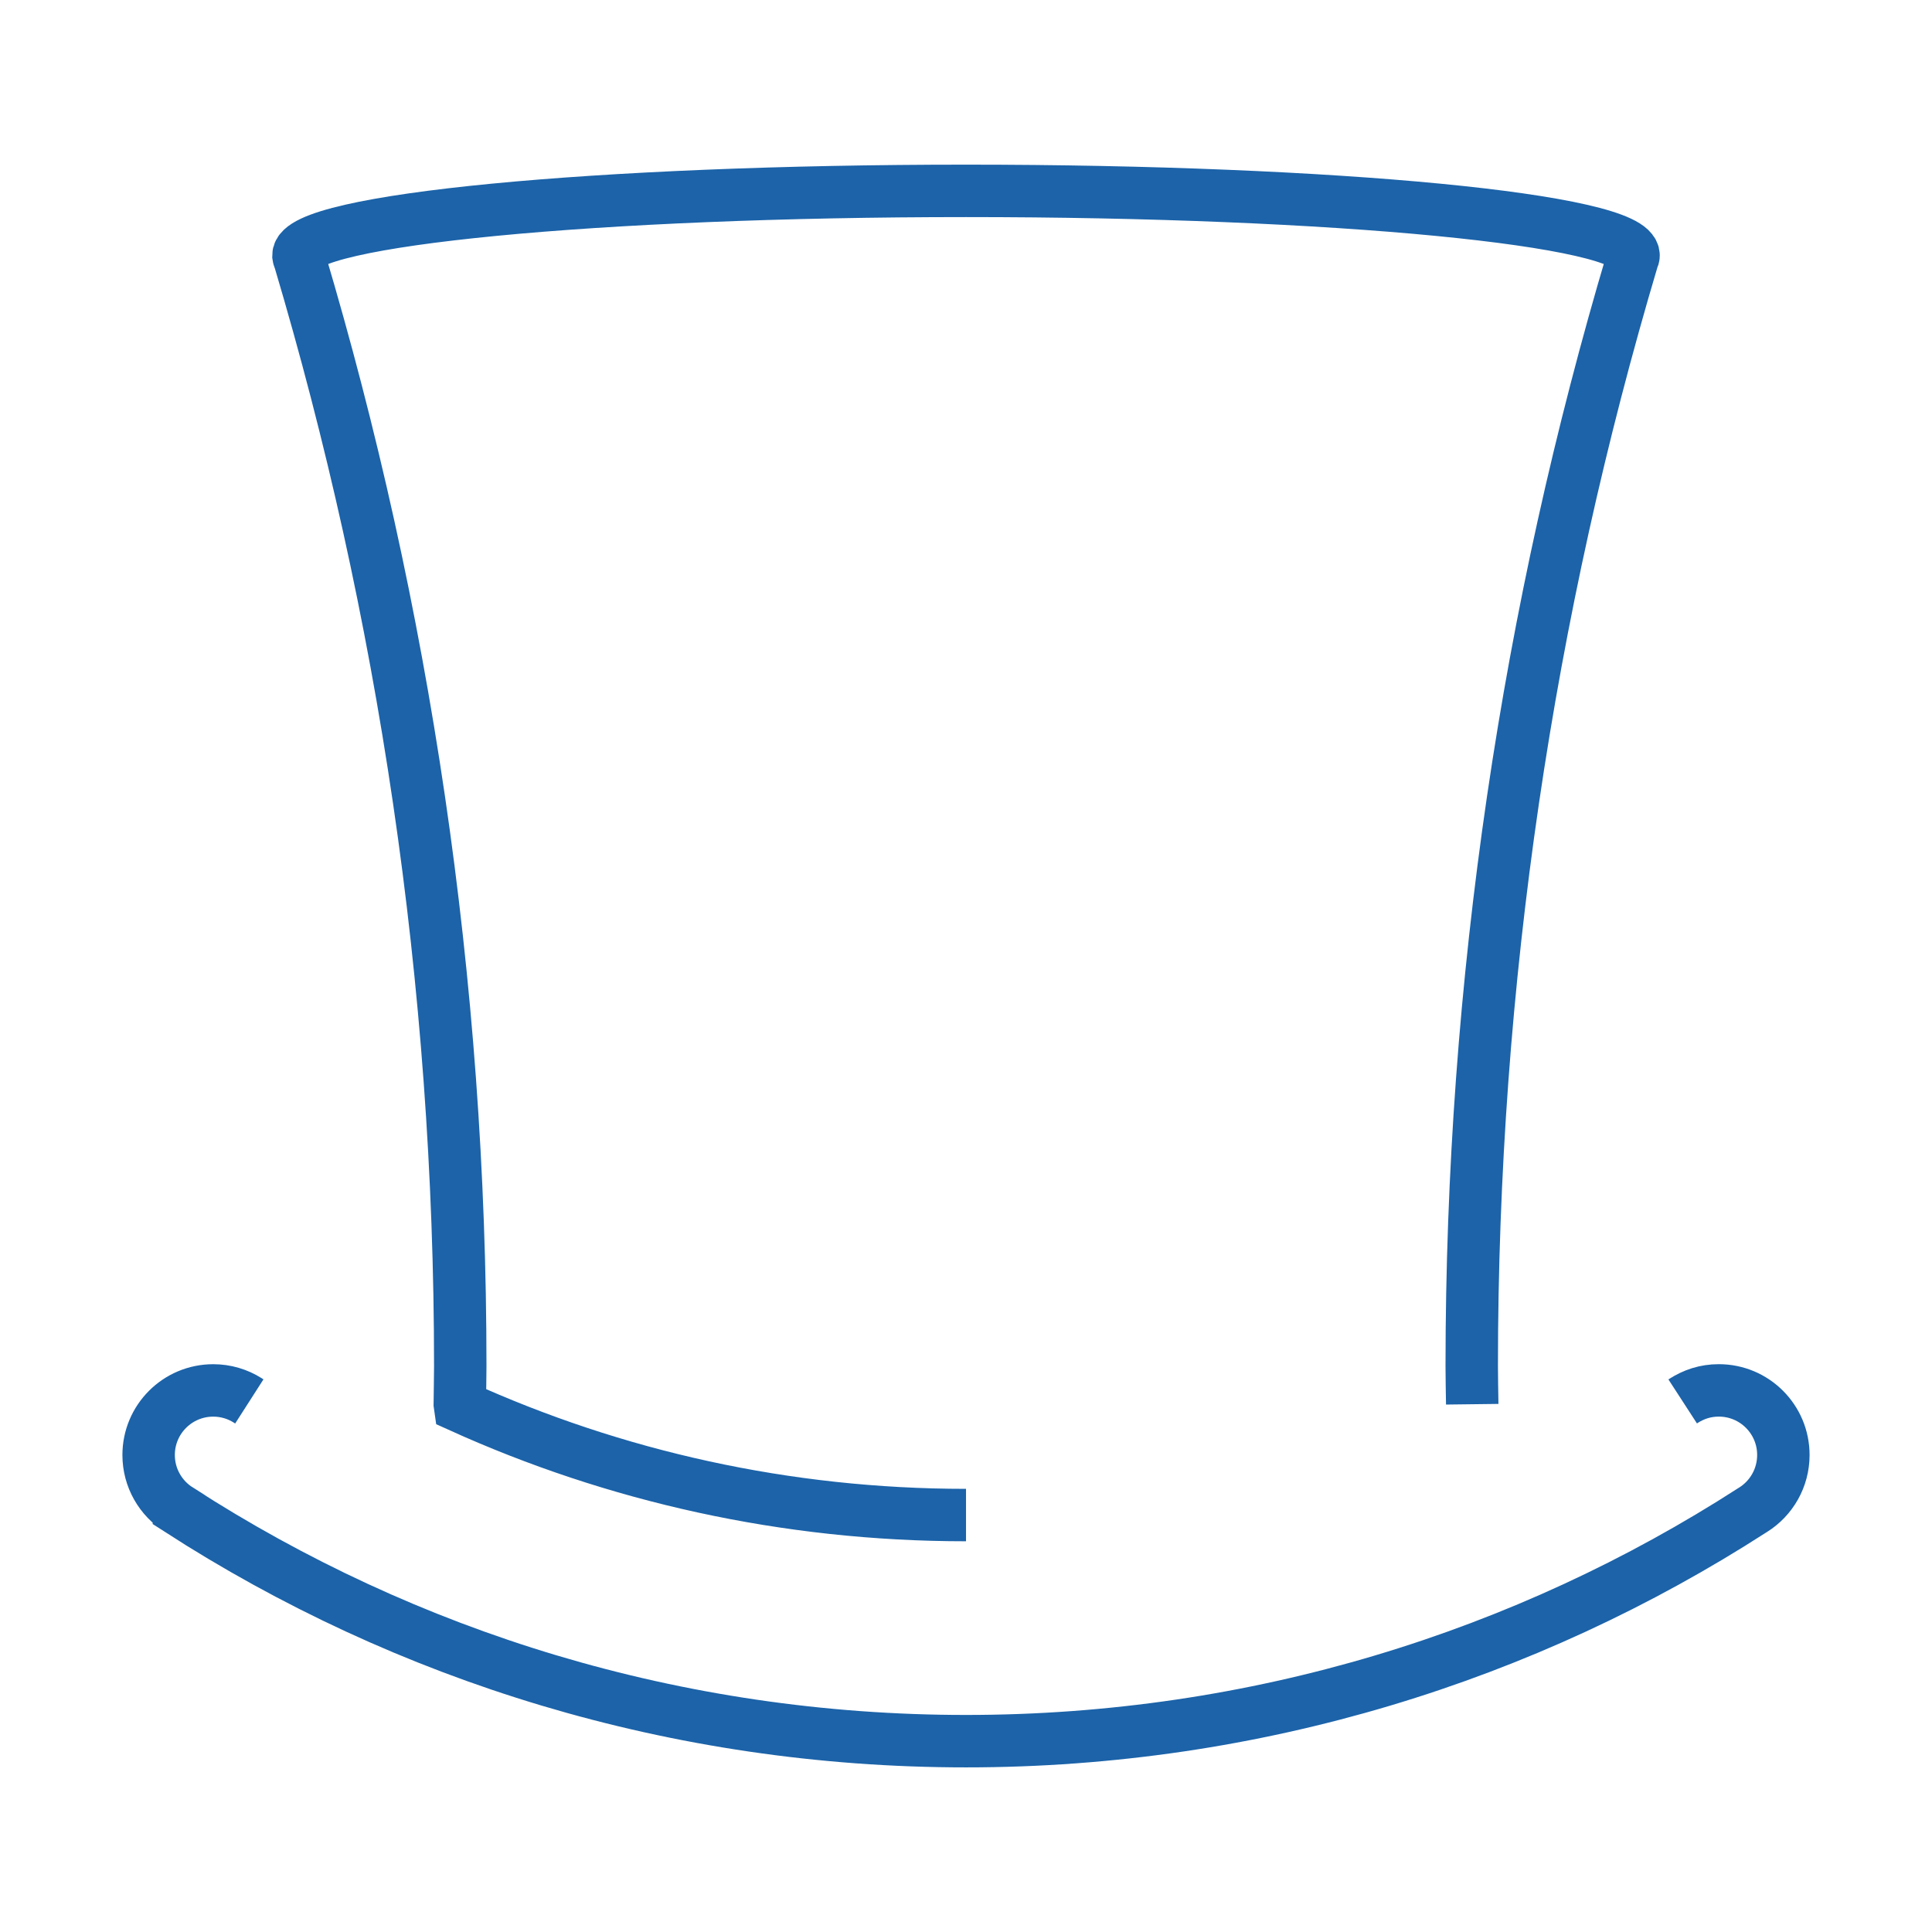 <?xml version="1.0" encoding="utf-8"?>
<!-- Generator: Adobe Illustrator 16.0.0, SVG Export Plug-In . SVG Version: 6.00 Build 0)  -->
<!DOCTYPE svg PUBLIC "-//W3C//DTD SVG 1.1//EN" "http://www.w3.org/Graphics/SVG/1.1/DTD/svg11.dtd">
<svg version="1.1" id="Layer_1" xmlns="http://www.w3.org/2000/svg" xmlns:xlink="http://www.w3.org/1999/xlink" x="0px" y="0px"
	 width="73.701px" height="73.701px" viewBox="0 0 73.701 73.701" enable-background="new 0 0 73.701 73.701" xml:space="preserve">
<path id="SEO_White_Hat_1_" fill-rule="evenodd" clip-rule="evenodd" fill="none" stroke="#1c63a9" stroke-width="2" stroke-miterlimit="22.926" d="
	M56.162,53.568c-0.006-0.484-0.019-0.966-0.019-1.449c0-14.677,2.15-28.851,6.133-42.234c0.026-0.047,0.04-0.093,0.04-0.141
	c0-1.359-11.4-2.463-25.464-2.463c-14.065,0-25.467,1.104-25.467,2.463c0.01,0.059,0.006,0.081,0.038,0.136
	c3.984,13.383,6.135,27.56,6.135,42.239c0,0.482-0.014,0.962-0.018,1.442l0.012,0.084c5.884,2.666,12.418,4.151,19.299,4.151
	 M64.19,53.46c0.424-0.275,0.871-0.42,1.378-0.42c1.362,0,2.463,1.103,2.463,2.463c0,0.88-0.459,1.653-1.152,2.089l-0.033,0.02
	c-8.646,5.573-18.942,8.809-29.995,8.809c-11.066,0-21.374-3.242-30.027-8.828l0-0.002c-0.692-0.435-1.154-1.207-1.154-2.087
	c0-1.36,1.103-2.463,2.464-2.463c0.482,0,0.93,0.138,1.31,0.377l0.067,0.043"/>
</svg>
